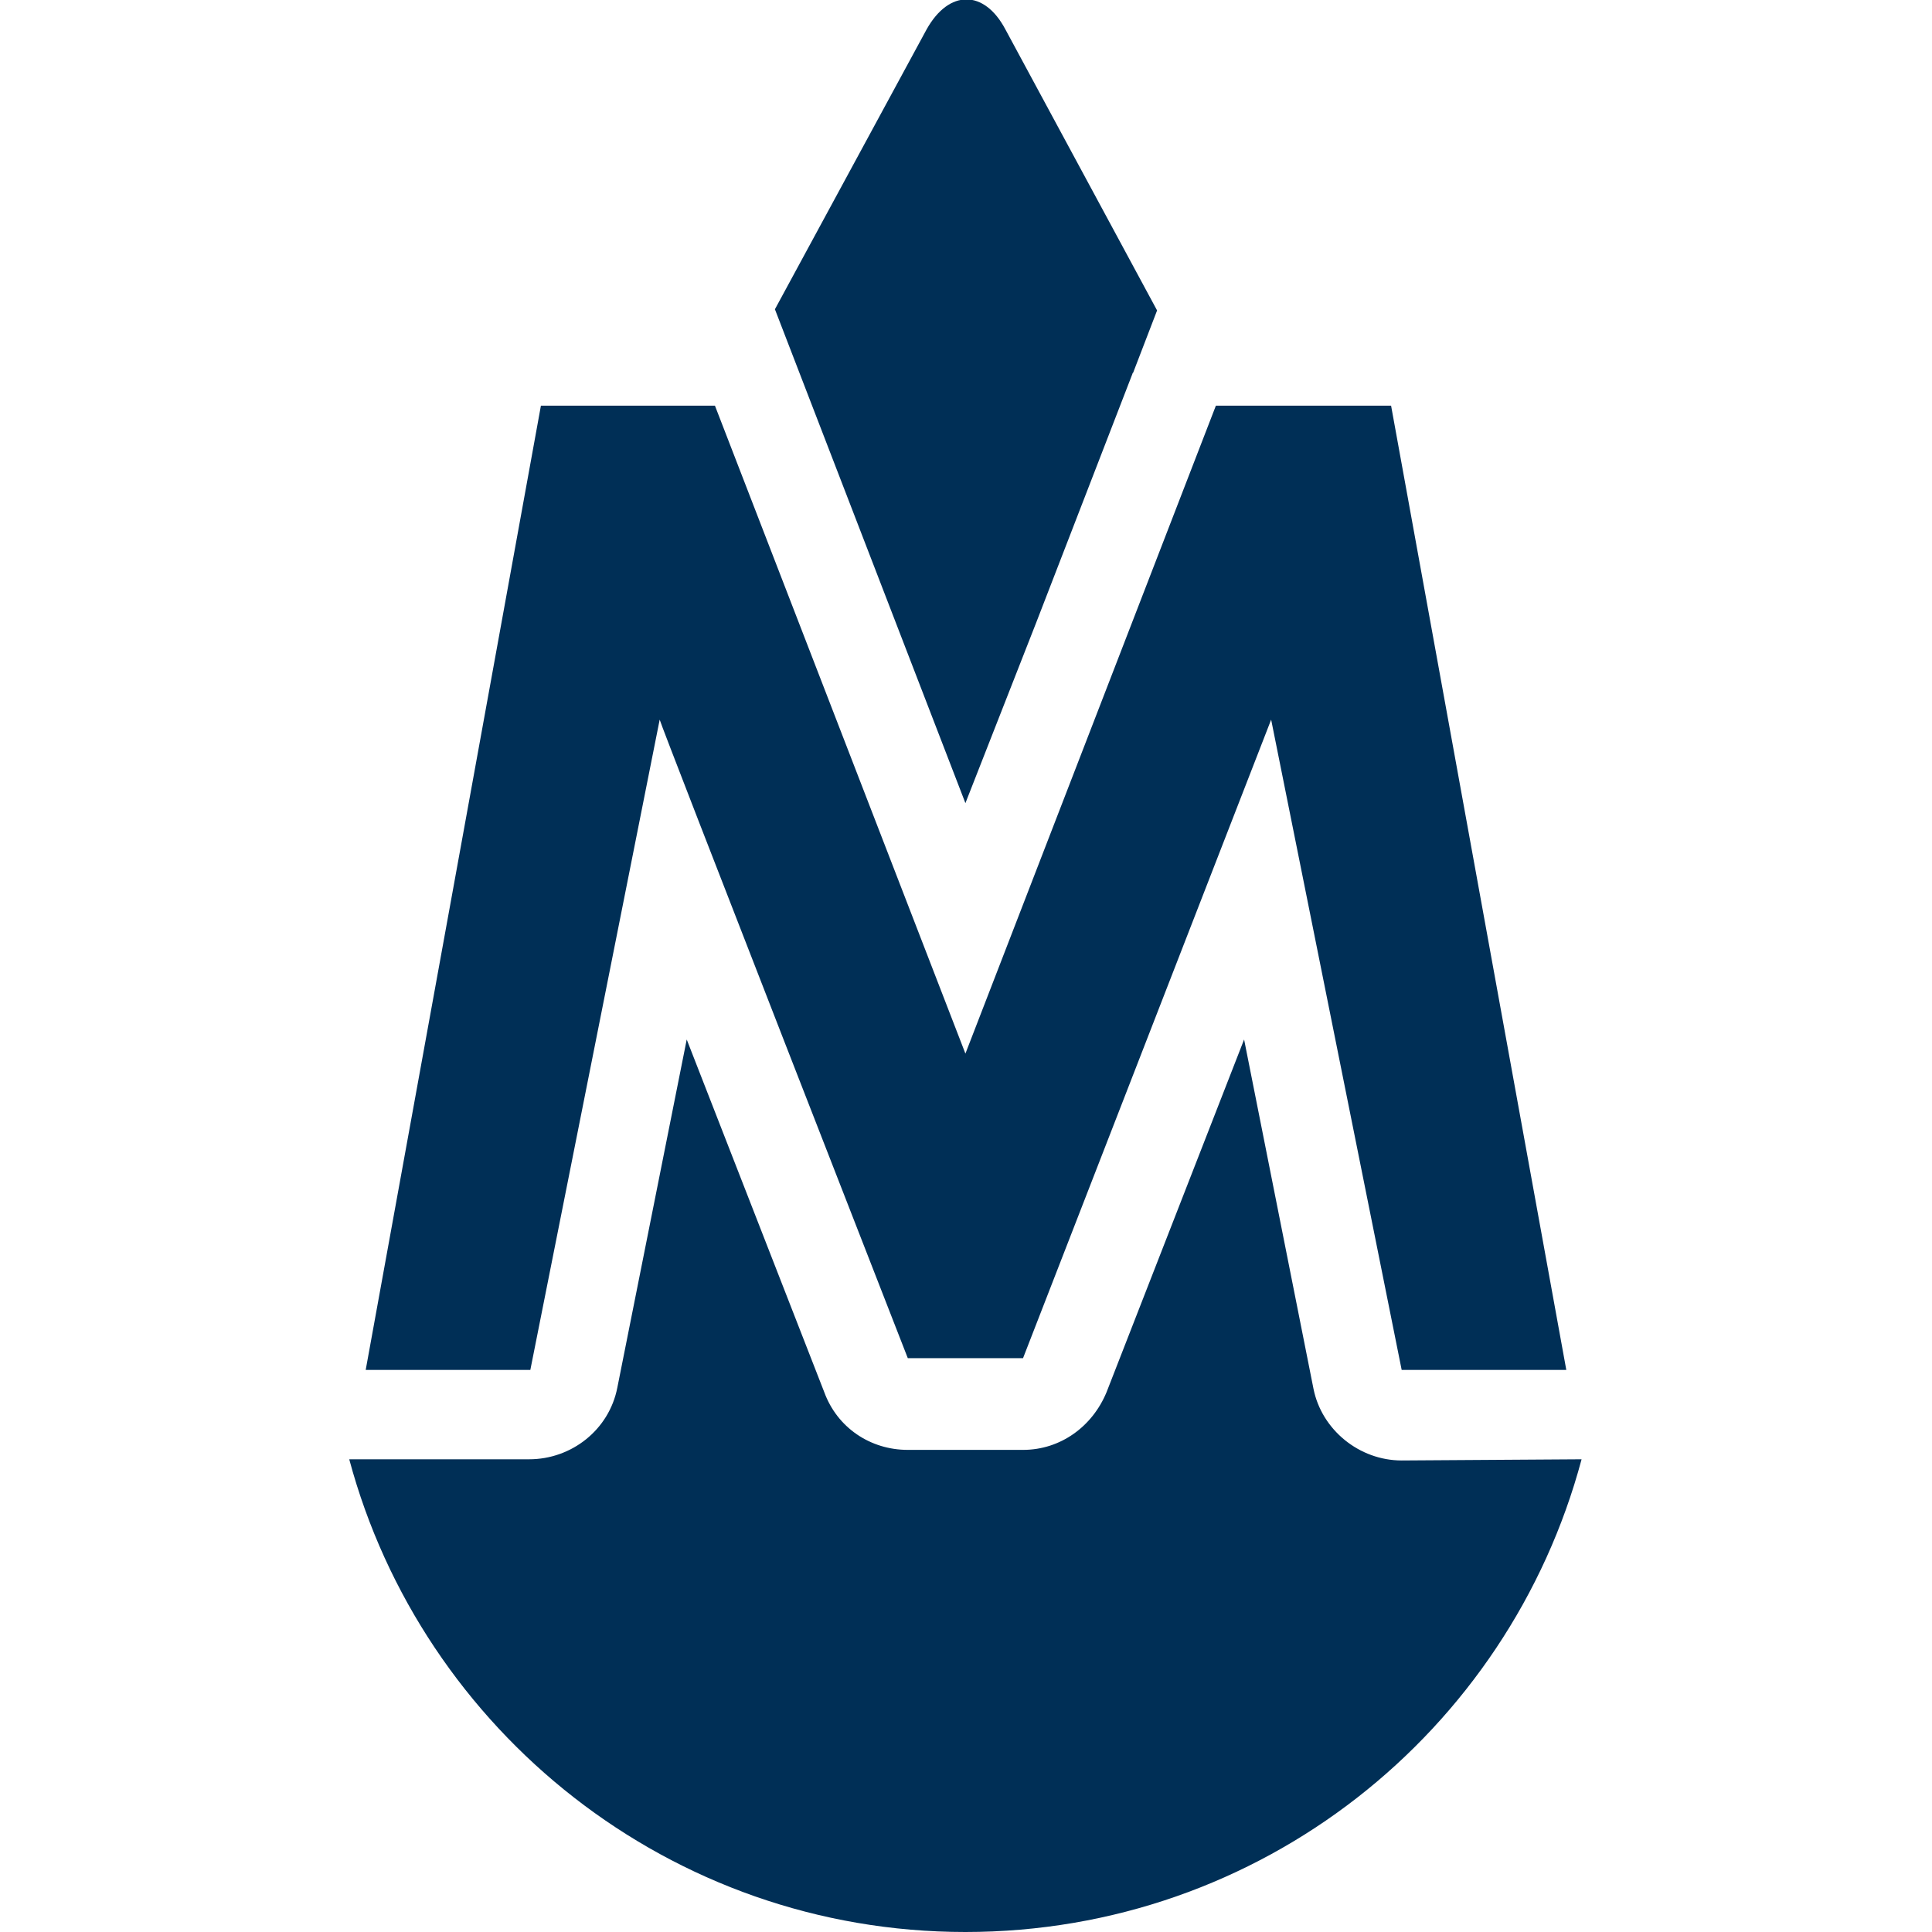 <svg xmlns="http://www.w3.org/2000/svg" xmlns:xlink="http://www.w3.org/1999/xlink" id="Lager_1" x="0px" y="0px" viewBox="0 0 164.3 164.3" xml:space="preserve"><path fill="#002F56" d="M82.1,68.3L88.1,53l8.2-21.2c0-0.1,0.1-0.1,0.1-0.2l2-5.2L85.5,2.5c-1.8-3.4-4.8-3.4-6.7,0L65.9,26.3 L82.1,68.3z"></path><path fill="#002F56" d="M119.2,124.2c-3.6,0-6.8-2.6-7.5-6.1l-5.9-29.7l-11.7,30c-1.2,2.9-3.9,4.9-7.1,4.9h-9.8 c-3.2,0-6-1.9-7.1-4.9l-11.7-30L52.5,118c-0.7,3.6-3.9,6.1-7.5,6.1H29.7c6.2,23.1,27.3,40.2,52.4,40.2s46.2-17,52.4-40.2 L119.2,124.2z"></path><path fill="#002F56" d="M118.3,34.5l14.9,82h-14c0,0-11-54.8-11.1-55.3c-0.2,0.5-21.1,54.3-21.1,54.3h-9.8c0,0-21-53.8-21.1-54.3 c-0.1,0.5-11,55.3-11,55.3H31.1l14.9-82h14.8c0,0,20.6,53.3,21.3,55.1c0.7-1.8,21.3-55.1,21.3-55.1H118 C118,34.5,118.3,34.5,118.3,34.5z"></path></svg>